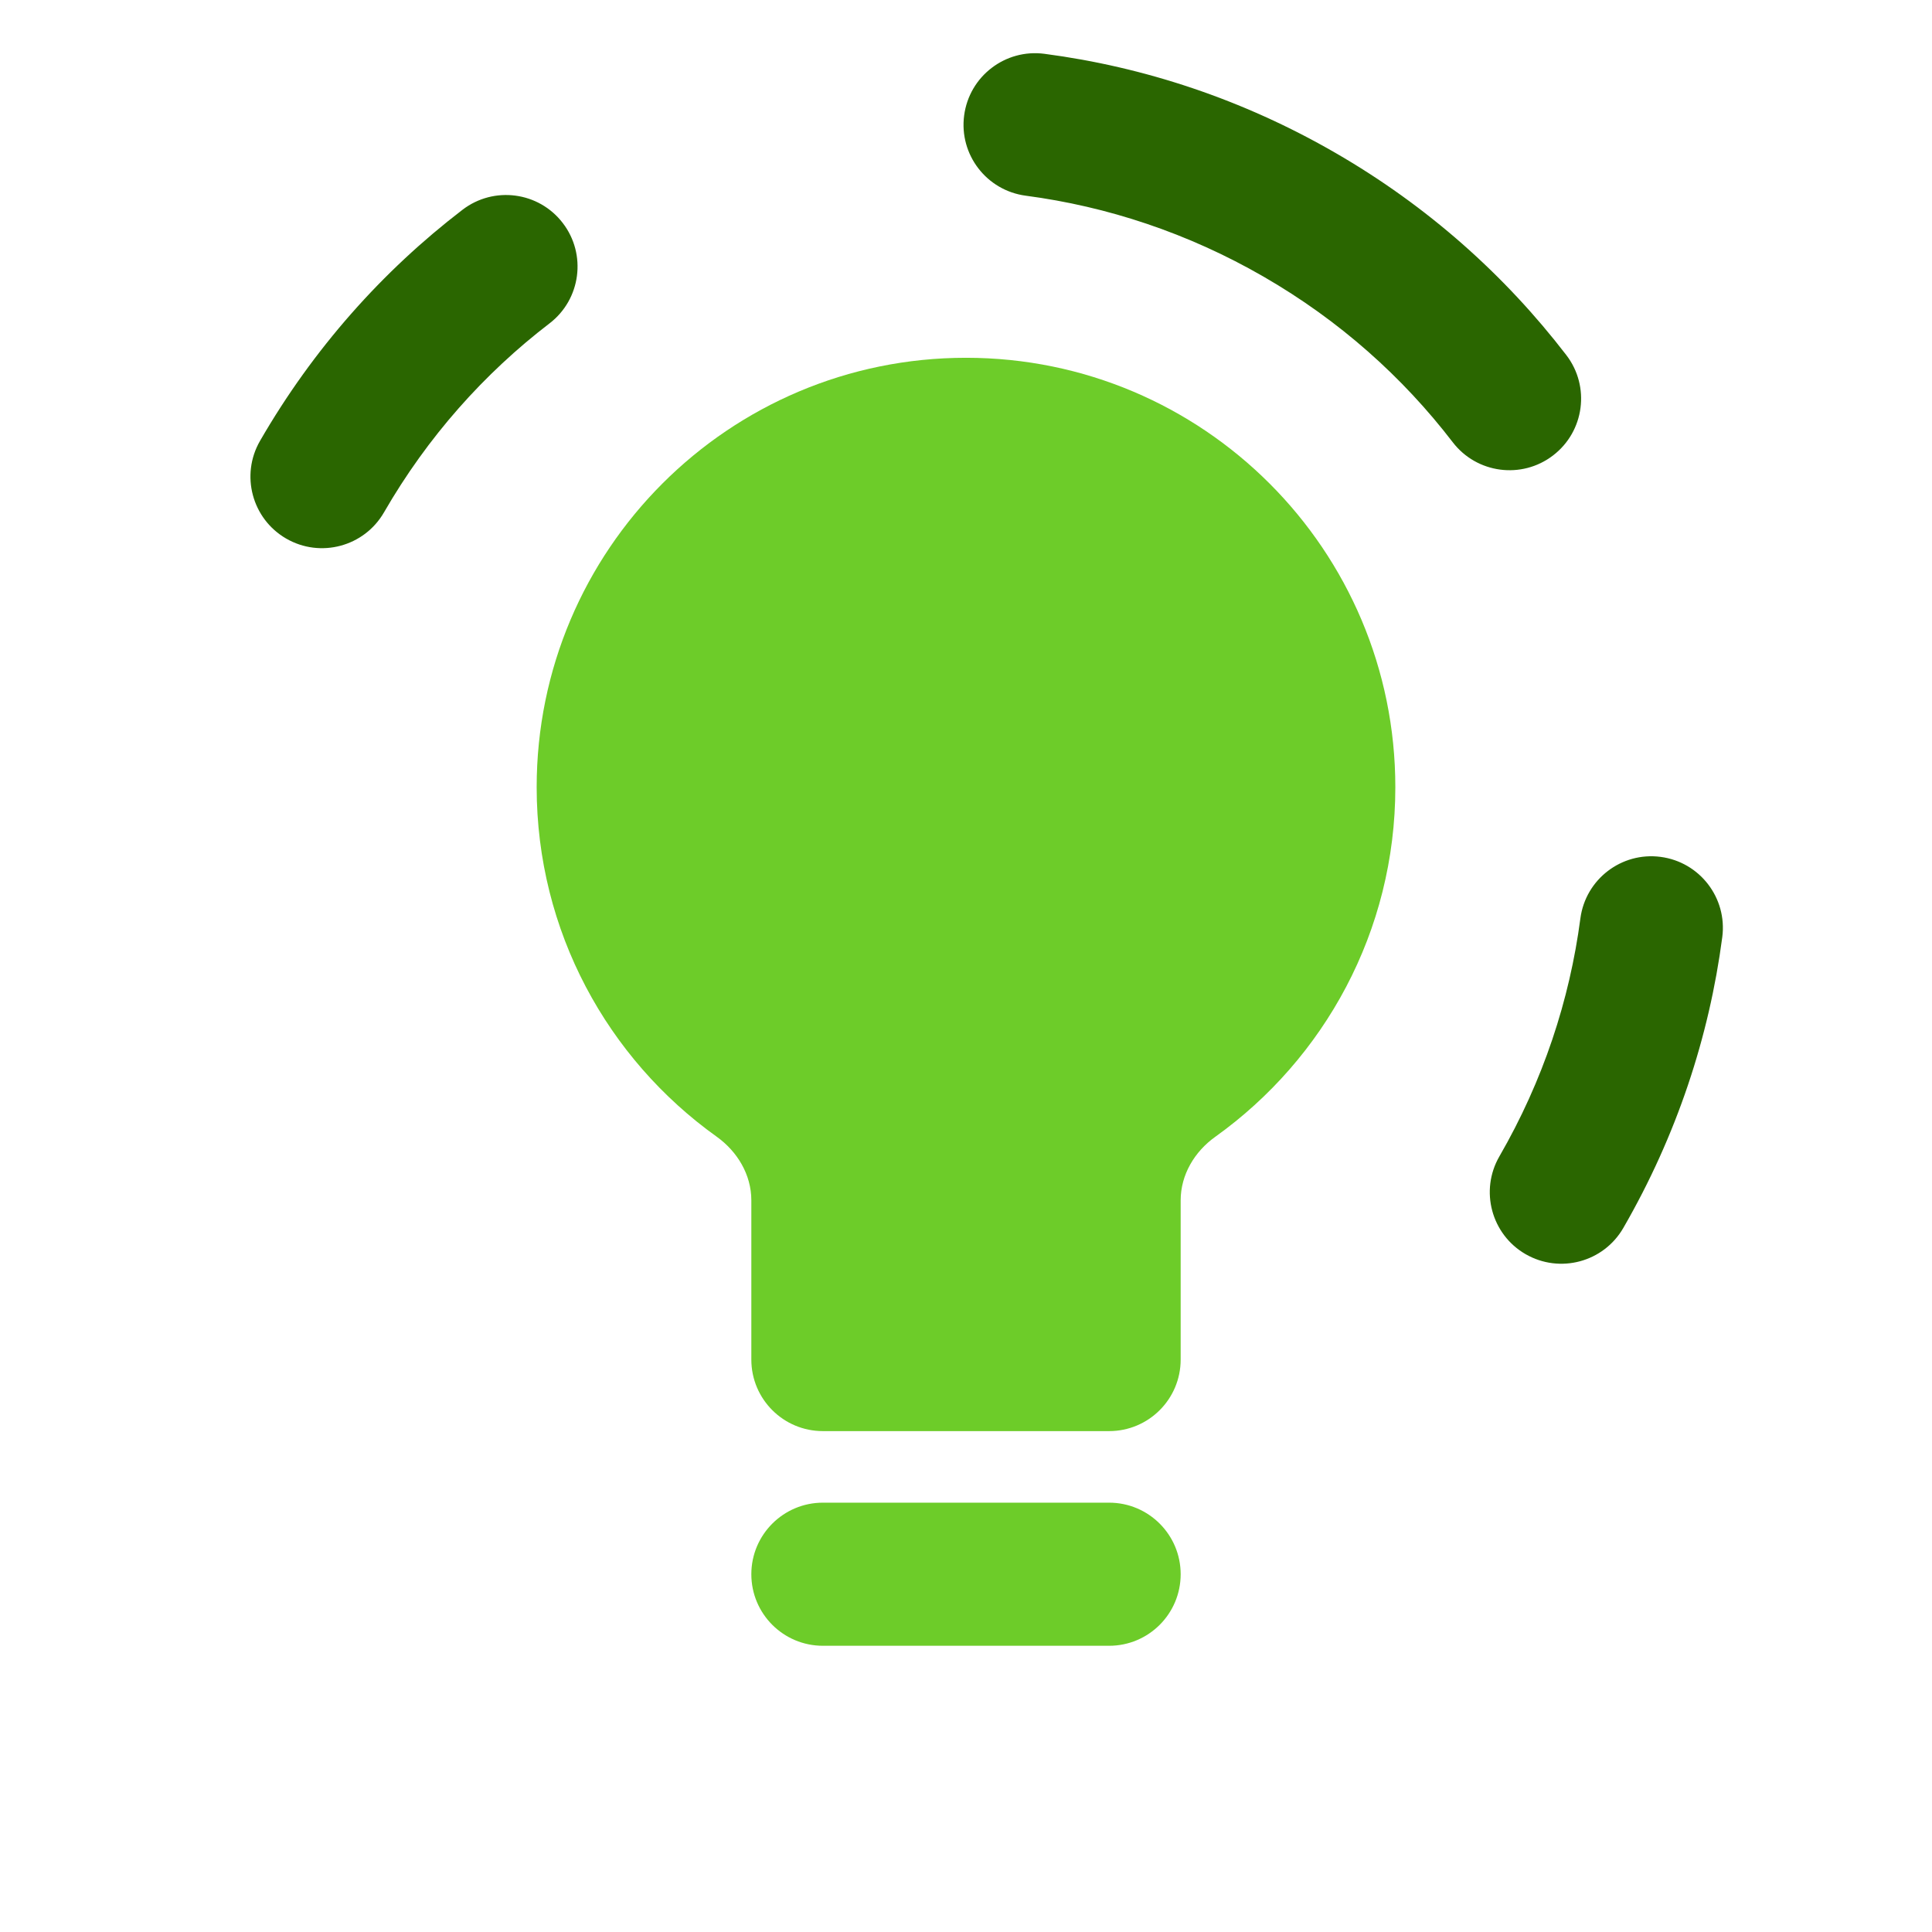 <svg width="27" height="27" viewBox="0 0 27 27" fill="none" xmlns="http://www.w3.org/2000/svg">
<path fill-rule="evenodd" clip-rule="evenodd" d="M16.985 15.886C16.694 16.093 16.5 16.418 16.5 16.775V19C16.5 19.553 16.052 20 15.5 20H11.5C10.948 20 10.5 19.553 10.5 19V16.774C10.5 16.418 10.306 16.093 10.015 15.885C8.493 14.797 7.5 13.015 7.5 11.001C7.5 7.687 10.186 5 13.5 5C16.814 5 19.5 7.687 19.5 11.001C19.5 13.015 18.507 14.797 16.985 15.886ZM15.5 23C16.052 23 16.5 22.553 16.5 22C16.5 21.448 16.052 21 15.5 21H11.5C10.948 21 10.5 21.448 10.5 22C10.5 22.553 10.948 23 11.5 23H15.5Z" fill="#6DCC29"/>
<path fill-rule="evenodd" clip-rule="evenodd" d="M13.474 1.614C13.546 1.066 14.048 0.68 14.596 0.752C15.99 0.935 17.37 1.39 18.66 2.135C19.95 2.879 21.034 3.848 21.89 4.963C22.226 5.401 22.143 6.029 21.704 6.365C21.266 6.701 20.638 6.618 20.302 6.18C19.604 5.27 18.719 4.478 17.66 3.867C16.602 3.256 15.473 2.885 14.336 2.735C13.788 2.663 13.402 2.161 13.474 1.614ZM7.865 3.117C8.201 3.555 8.118 4.183 7.68 4.519C6.769 5.217 5.977 6.102 5.366 7.161C5.09 7.639 4.478 7.803 4 7.527C3.522 7.251 3.358 6.639 3.634 6.161C4.379 4.871 5.347 3.787 6.463 2.932C6.901 2.596 7.529 2.678 7.865 3.117ZM23.207 11.975C23.755 12.047 24.141 12.549 24.069 13.097C23.886 14.49 23.431 15.871 22.686 17.161C22.41 17.639 21.799 17.803 21.32 17.527C20.842 17.251 20.678 16.639 20.954 16.161C21.566 15.102 21.936 13.974 22.086 12.836C22.158 12.289 22.66 11.903 23.207 11.975Z" fill="#2A6600"/>
</svg>
